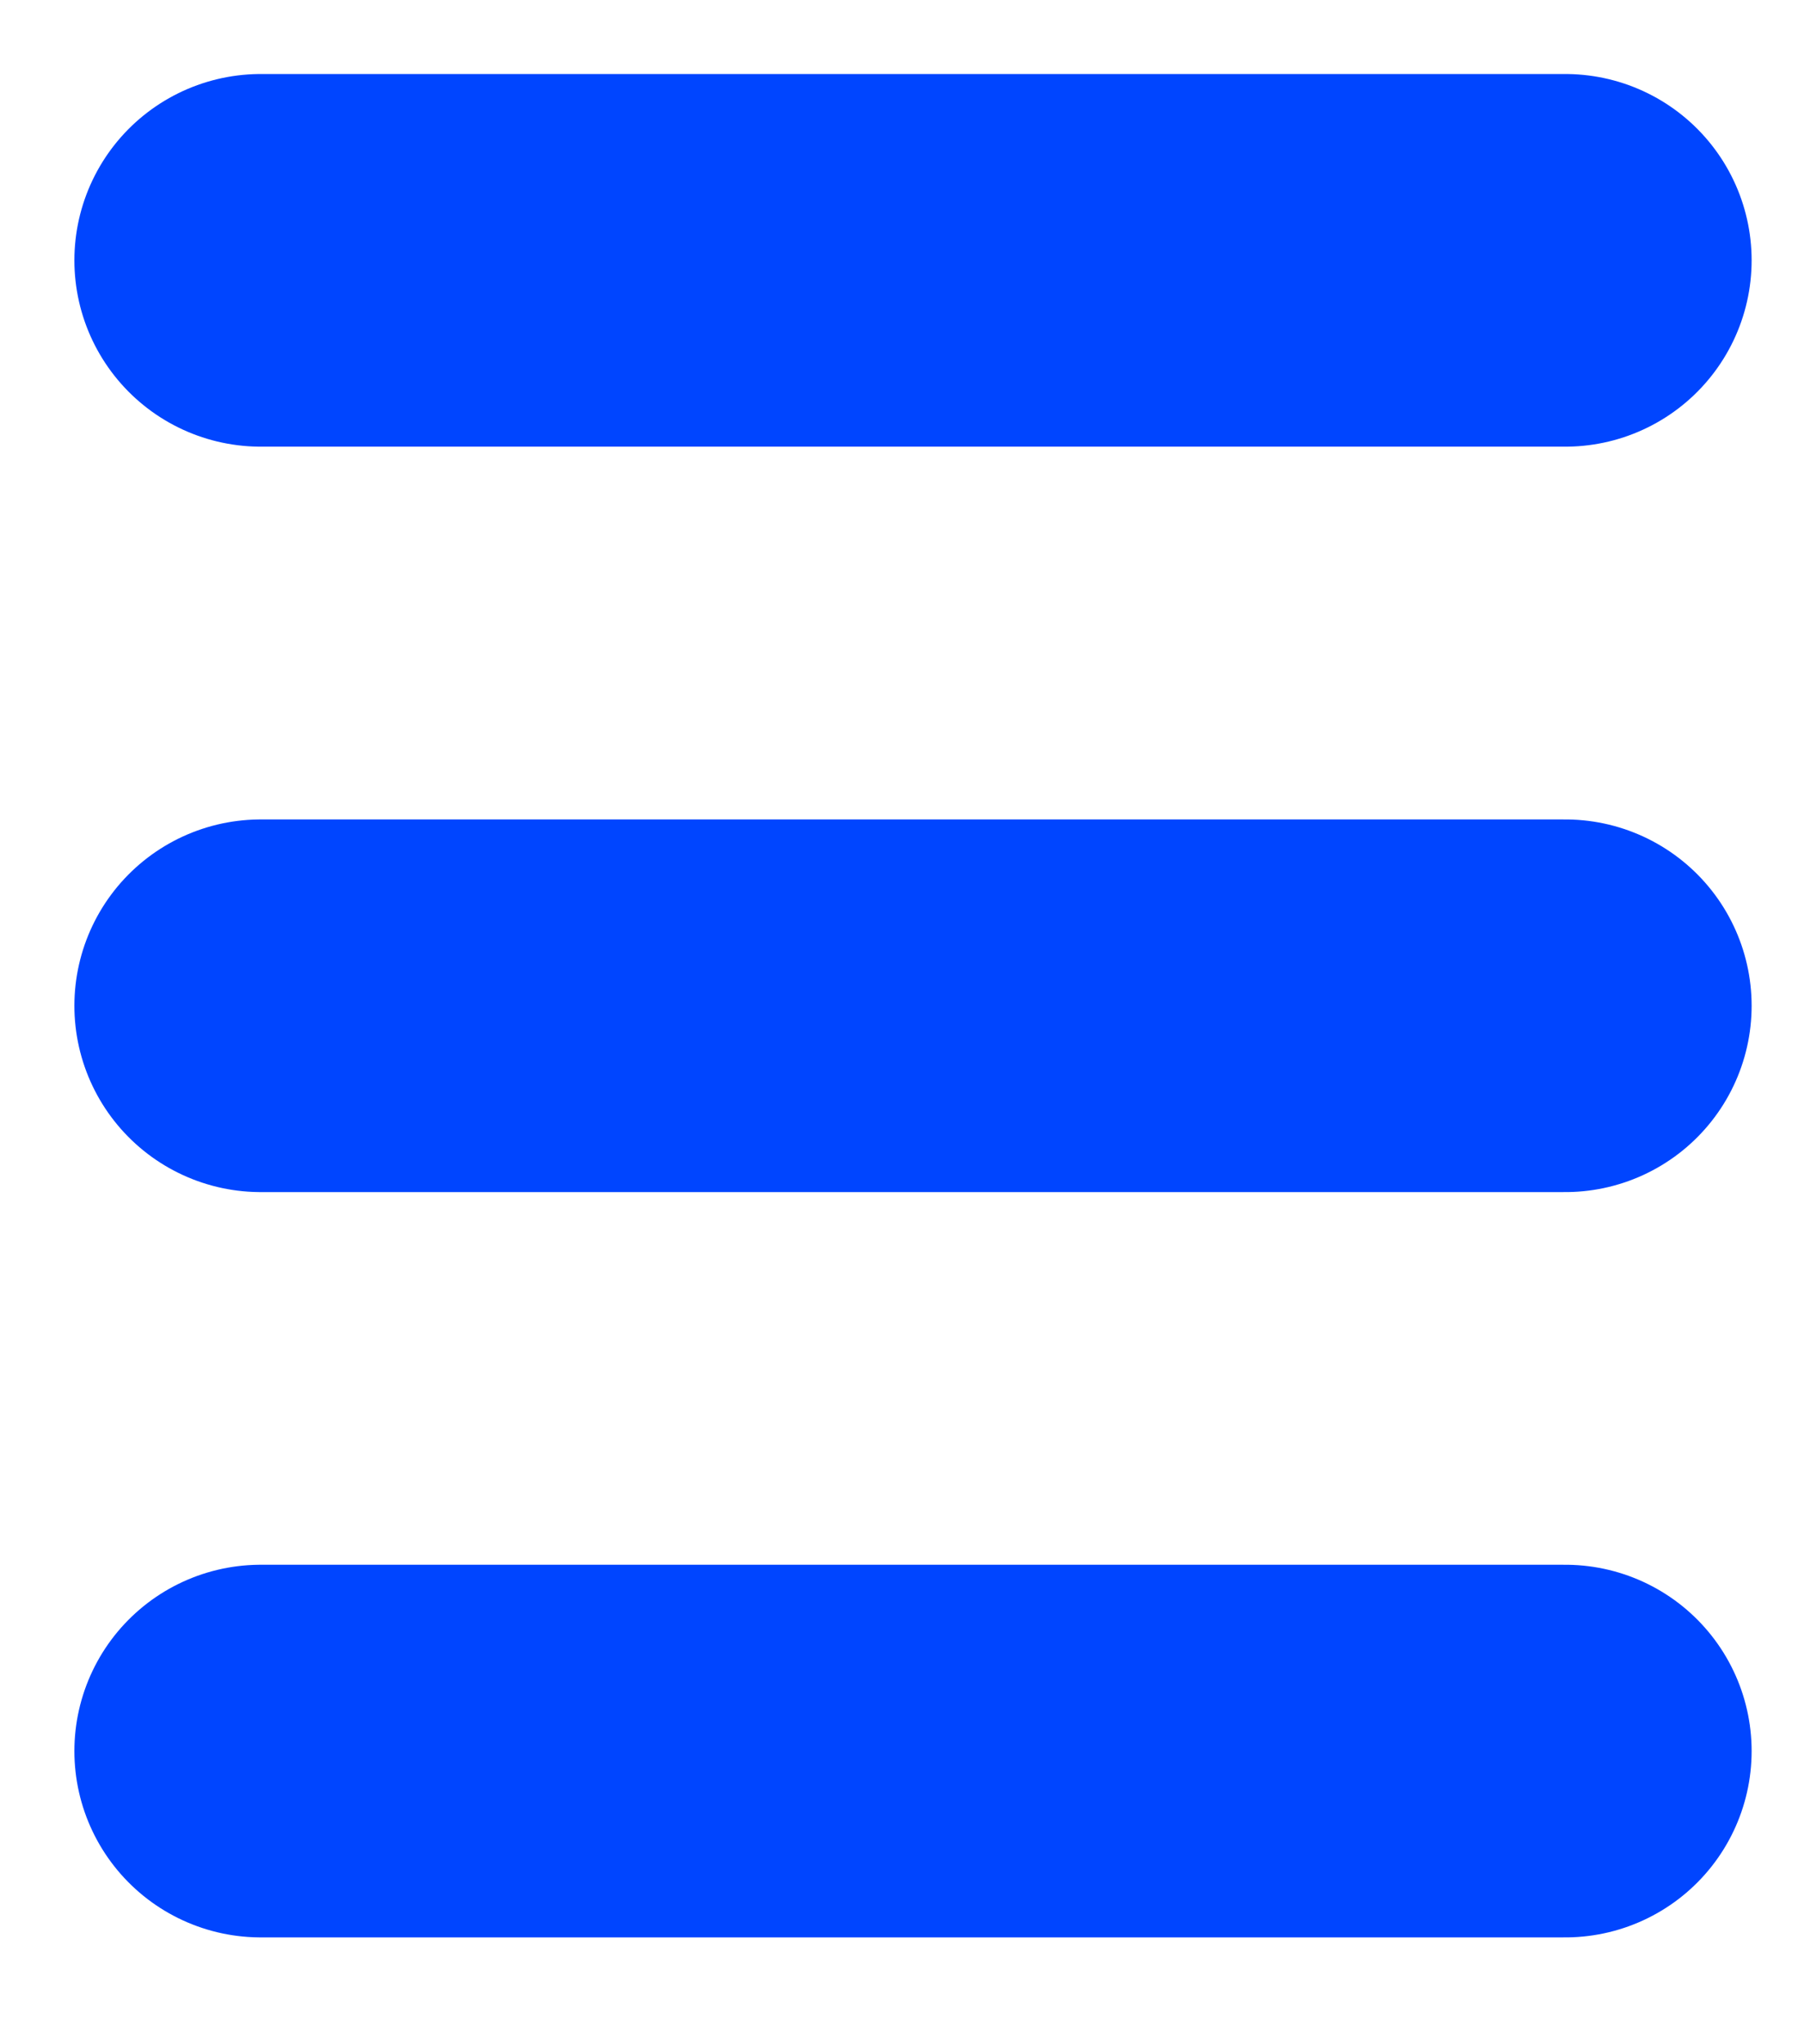 <svg width="15" height="17" viewBox="0 0 15 17" fill="none" xmlns="http://www.w3.org/2000/svg">
<path d="M2.168 8.364H13.015" stroke="#0045FF" stroke-width="3.099" stroke-linecap="round" stroke-linejoin="round"/>
<path d="M2.168 2.165H13.015" stroke="#0045FF" stroke-width="3.099" stroke-linecap="round" stroke-linejoin="round"/>
<path d="M2.168 14.562H13.015" stroke="#0045FF" stroke-width="3.099" stroke-linecap="round" stroke-linejoin="round"/>
</svg>
